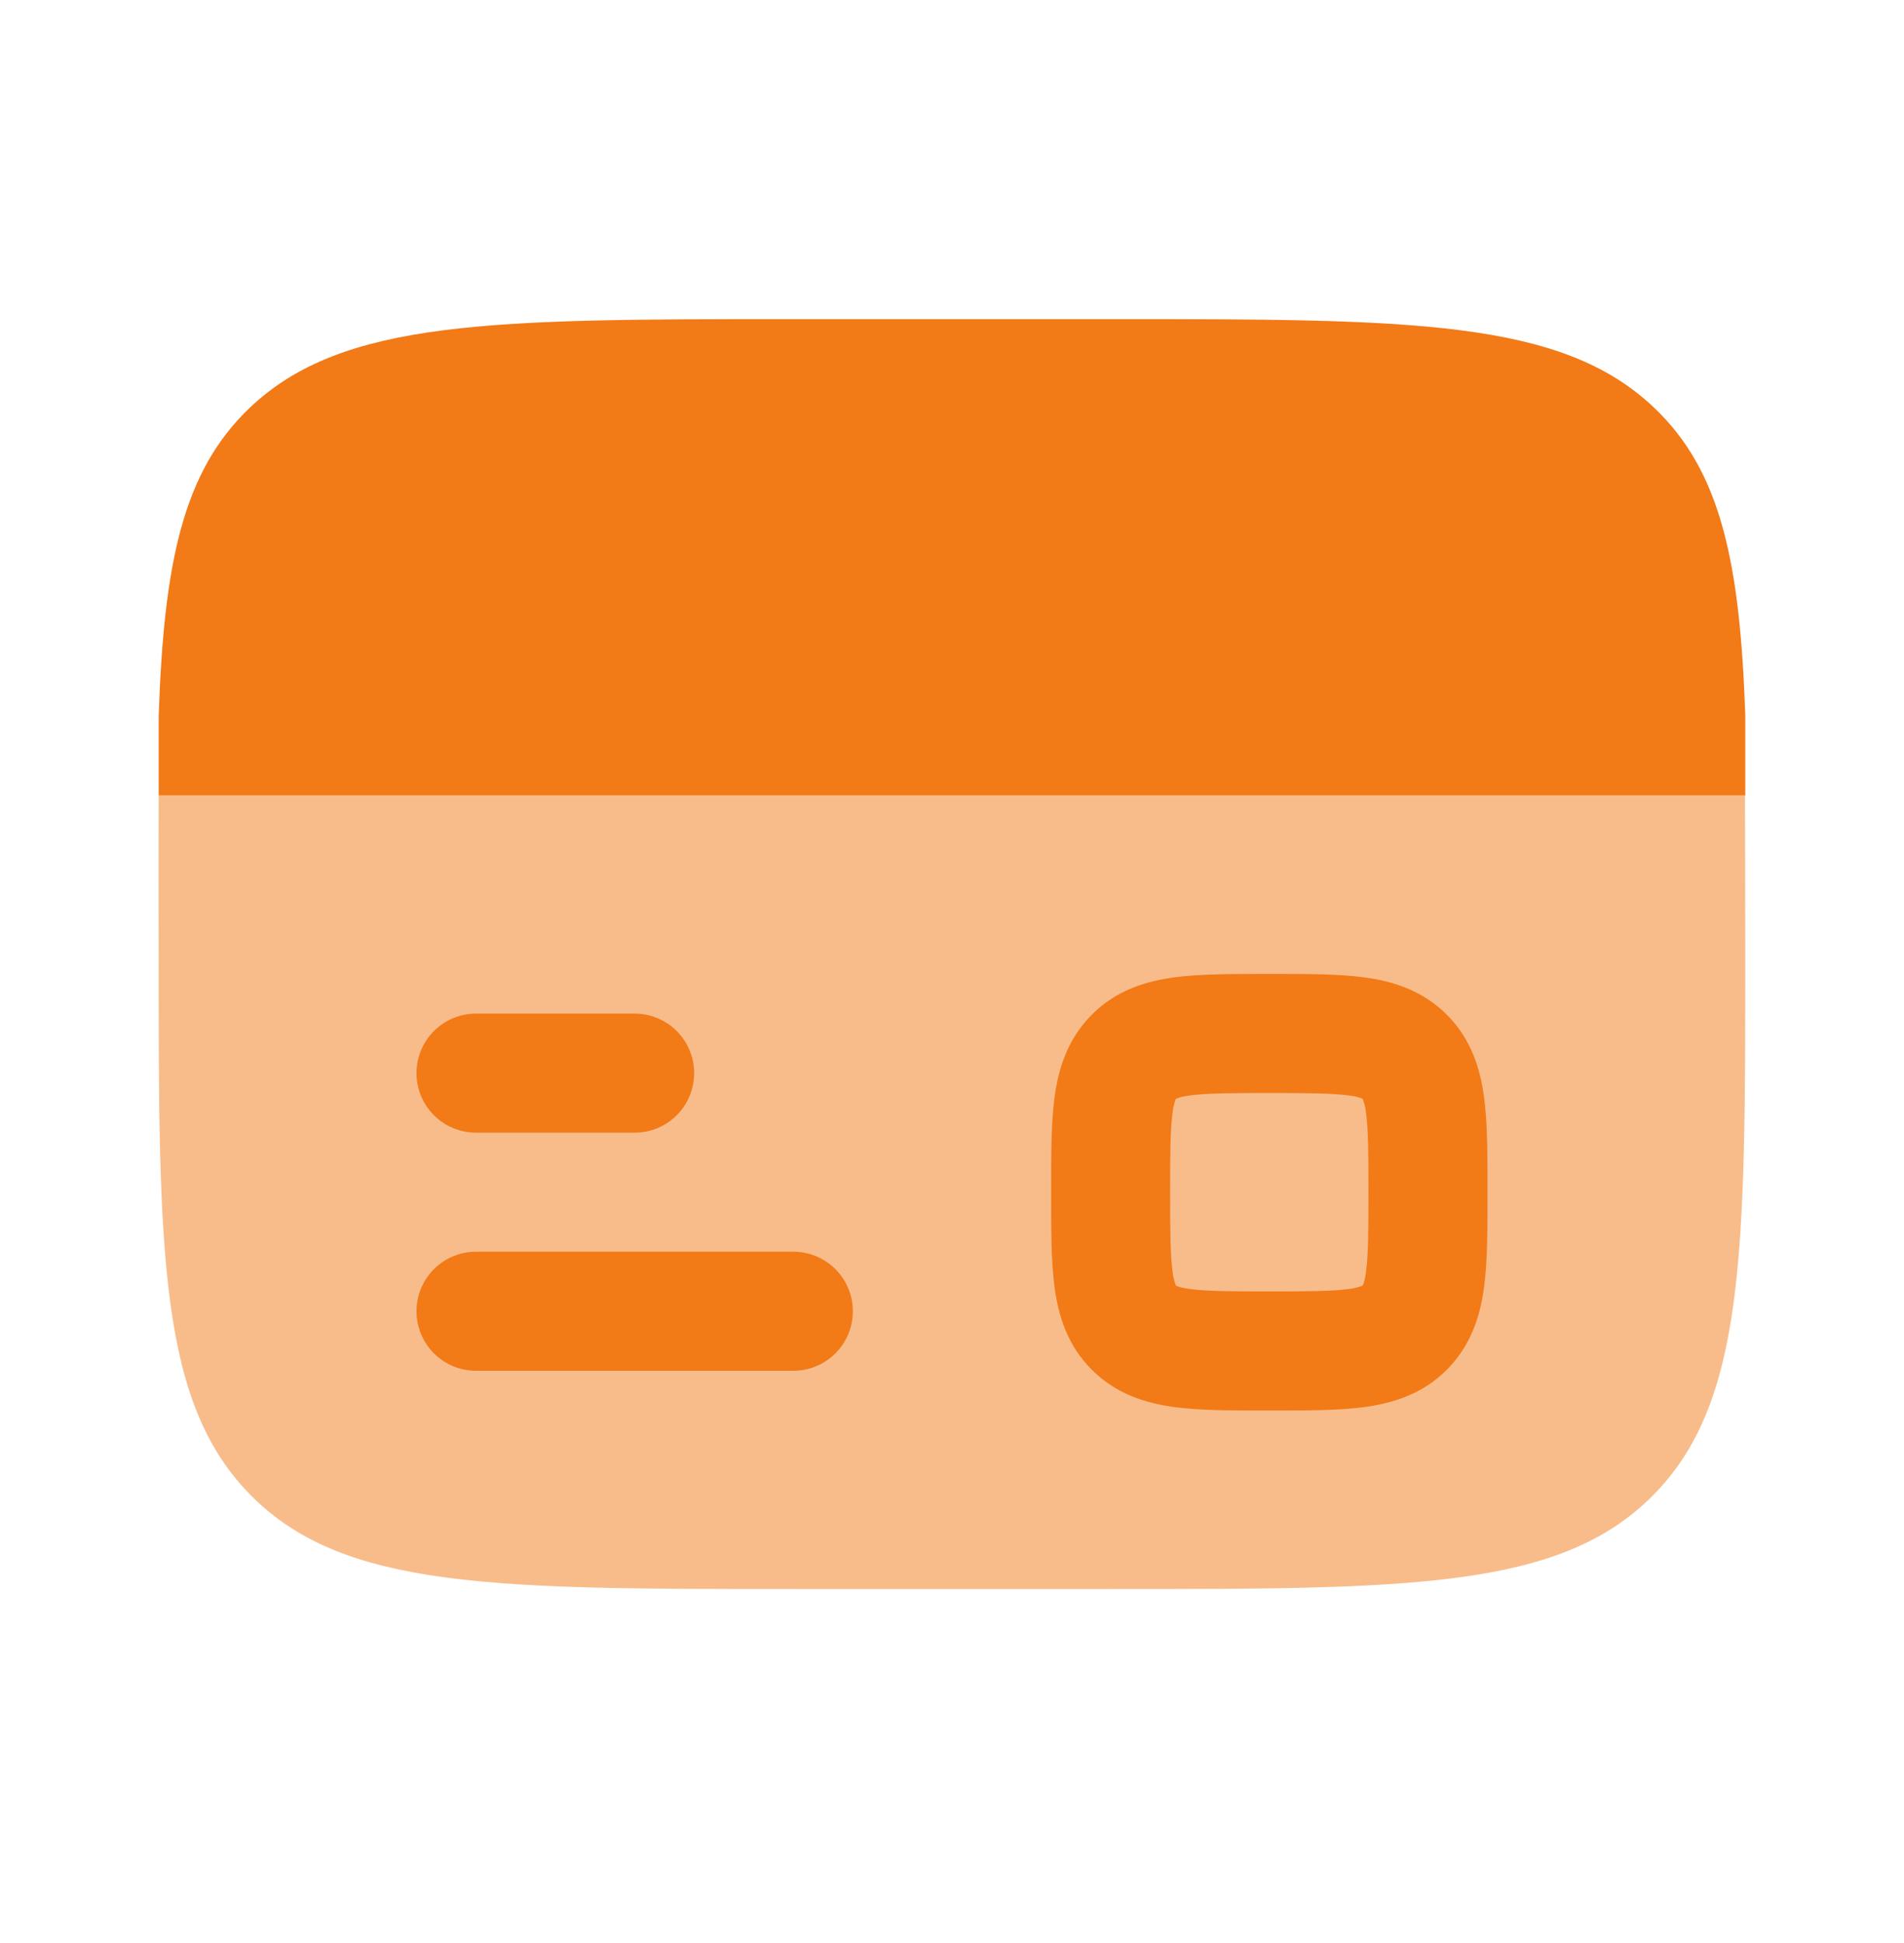 <svg width="50" height="51" viewBox="0 0 50 51" fill="none" xmlns="http://www.w3.org/2000/svg">
<g id="solar:card-2-bold-duotone">
<path id="Vector" opacity="0.5" d="M20.833 41.71H29.166C37.022 41.71 40.951 41.71 43.391 39.268C45.83 36.827 45.832 32.9 45.832 25.044C45.832 24.123 45.828 21.694 45.824 20.877H4.166C4.162 21.694 4.166 24.123 4.166 25.044C4.166 32.9 4.166 36.829 6.606 39.268C9.045 41.708 12.979 41.71 20.833 41.71Z" fill="#F27A17"/>
<path id="Vector_2" d="M10.938 28.168C10.938 27.753 11.102 27.356 11.395 27.063C11.688 26.77 12.086 26.605 12.5 26.605H16.666C17.081 26.605 17.478 26.77 17.771 27.063C18.064 27.356 18.229 27.753 18.229 28.168C18.229 28.582 18.064 28.98 17.771 29.273C17.478 29.566 17.081 29.73 16.666 29.73H12.5C12.086 29.73 11.688 29.566 11.395 29.273C11.102 28.98 10.938 28.582 10.938 28.168ZM10.938 34.418C10.938 34.003 11.102 33.606 11.395 33.313C11.688 33.02 12.086 32.855 12.5 32.855H20.833C21.247 32.855 21.645 33.02 21.938 33.313C22.231 33.606 22.396 34.003 22.396 34.418C22.396 34.832 22.231 35.23 21.938 35.523C21.645 35.816 21.247 35.98 20.833 35.98H12.5C12.086 35.98 11.688 35.816 11.395 35.523C11.102 35.23 10.938 34.832 10.938 34.418Z" fill="#F27A17"/>
<path id="Vector_3" fill-rule="evenodd" clip-rule="evenodd" d="M35.826 25.654C35.153 25.564 34.326 25.564 33.426 25.564H33.239C32.337 25.564 31.51 25.564 30.839 25.654C30.097 25.754 29.316 25.987 28.672 26.633C28.029 27.279 27.793 28.058 27.693 28.8C27.604 29.473 27.604 30.3 27.604 31.2V31.387C27.604 32.289 27.604 33.116 27.693 33.787C27.793 34.529 28.026 35.31 28.672 35.954C29.318 36.598 30.097 36.833 30.839 36.933C31.512 37.023 32.339 37.023 33.239 37.023H33.426C34.328 37.023 35.155 37.023 35.826 36.933C36.568 36.833 37.349 36.6 37.993 35.954C38.637 35.308 38.872 34.529 38.972 33.787C39.062 33.114 39.062 32.287 39.062 31.387V31.2C39.062 30.298 39.062 29.471 38.972 28.8C38.872 28.058 38.639 27.277 37.993 26.633C37.347 25.989 36.568 25.754 35.826 25.654ZM30.887 28.839L30.881 28.841L30.878 28.848L30.868 28.869C30.828 28.981 30.802 29.098 30.791 29.216C30.733 29.654 30.728 30.266 30.728 31.294C30.728 32.321 30.733 32.933 30.791 33.37C30.804 33.497 30.833 33.621 30.878 33.739L30.881 33.745L30.887 33.748L30.908 33.758C30.953 33.777 31.053 33.808 31.256 33.835C31.693 33.893 32.306 33.898 33.333 33.898C34.36 33.898 34.972 33.893 35.41 33.835C35.536 33.822 35.66 33.793 35.778 33.748L35.785 33.745L35.787 33.739L35.797 33.718C35.837 33.606 35.863 33.489 35.874 33.37C35.932 32.933 35.937 32.321 35.937 31.294C35.937 30.266 35.932 29.654 35.874 29.216C35.861 29.09 35.832 28.966 35.787 28.848L35.785 28.841L35.778 28.839L35.758 28.829C35.645 28.789 35.528 28.763 35.41 28.752C34.972 28.694 34.36 28.689 33.333 28.689C32.306 28.689 31.693 28.694 31.256 28.752C31.129 28.765 31.005 28.794 30.887 28.839Z" fill="#F27A17"/>
<path id="Vector_4" d="M20.822 8.377H29.176C37.053 8.377 40.993 8.377 43.439 10.702C45.201 12.375 45.695 14.785 45.832 18.793V20.877H4.167V18.793C4.304 14.783 4.798 12.377 6.56 10.702C9.006 8.377 12.945 8.377 20.822 8.377Z" fill="#F27A17"/>
</g>
</svg>
